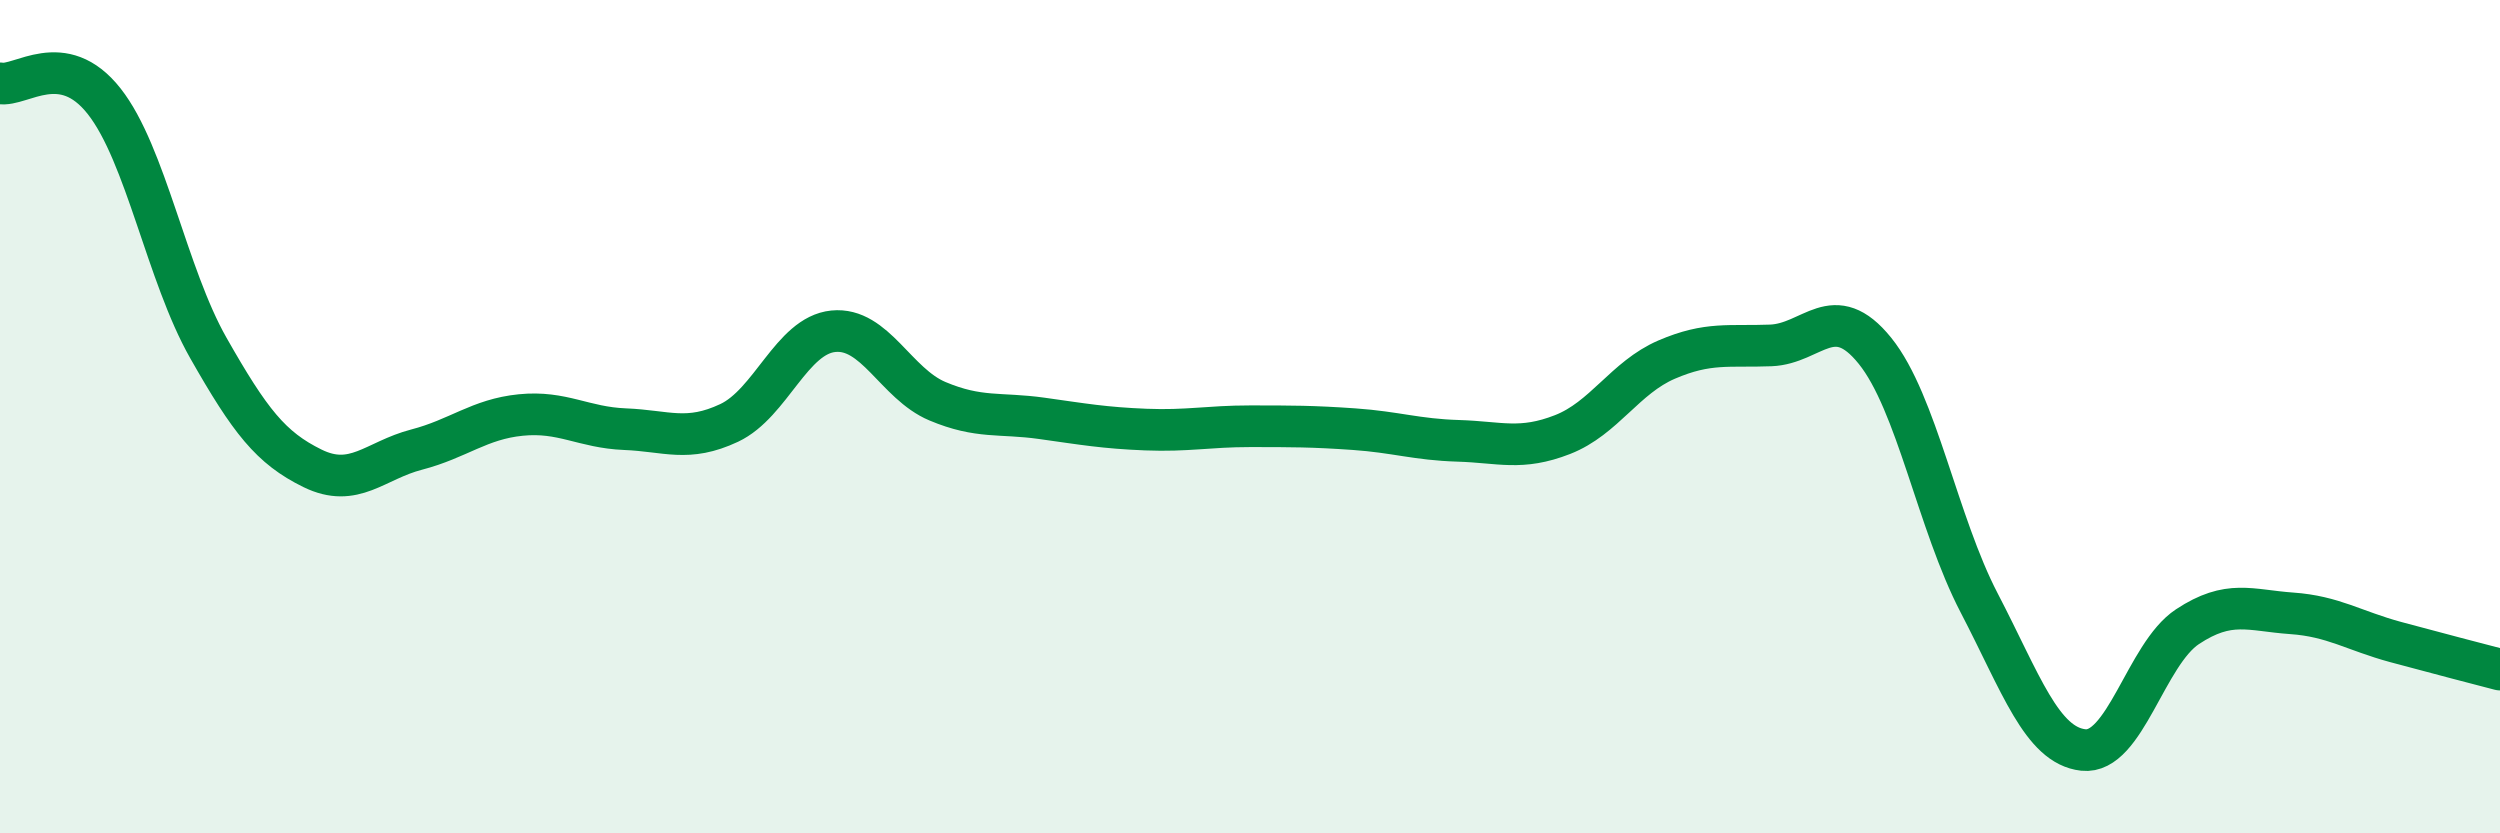 
    <svg width="60" height="20" viewBox="0 0 60 20" xmlns="http://www.w3.org/2000/svg">
      <path
        d="M 0,2 C 0.5,2.09 1.5,1.16 2.5,2.43 C 3.5,3.7 4,6.59 5,8.35 C 6,10.11 6.5,10.75 7.5,11.24 C 8.5,11.73 9,11.05 10,10.79 C 11,10.53 11.5,10.06 12.5,9.96 C 13.5,9.86 14,10.26 15,10.3 C 16,10.34 16.5,10.62 17.5,10.15 C 18.5,9.68 19,8.05 20,7.95 C 21,7.85 21.5,9.21 22.5,9.63 C 23.5,10.05 24,9.9 25,10.04 C 26,10.18 26.5,10.27 27.5,10.31 C 28.5,10.35 29,10.23 30,10.23 C 31,10.23 31.5,10.23 32.5,10.3 C 33.5,10.37 34,10.55 35,10.58 C 36,10.61 36.5,10.82 37.5,10.43 C 38.5,10.04 39,9.06 40,8.63 C 41,8.2 41.5,8.33 42.5,8.29 C 43.5,8.25 44,7.18 45,8.42 C 46,9.66 46.5,12.55 47.5,14.47 C 48.5,16.39 49,17.89 50,18 C 51,18.11 51.5,15.7 52.5,15.04 C 53.5,14.38 54,14.65 55,14.72 C 56,14.79 56.5,15.14 57.5,15.41 C 58.5,15.68 59.5,15.94 60,16.07L60 20L0 20Z"
        fill="#008740"
        opacity="0.1"
        stroke-linecap="round"
        stroke-linejoin="round"
      />
      <path
        d="M 0,2 C 0.5,2.09 1.5,1.16 2.5,2.43 C 3.5,3.7 4,6.59 5,8.35 C 6,10.11 6.5,10.75 7.5,11.24 C 8.5,11.73 9,11.05 10,10.79 C 11,10.53 11.5,10.06 12.5,9.96 C 13.5,9.86 14,10.26 15,10.3 C 16,10.34 16.5,10.62 17.5,10.15 C 18.5,9.68 19,8.05 20,7.95 C 21,7.85 21.5,9.21 22.5,9.63 C 23.5,10.05 24,9.9 25,10.04 C 26,10.18 26.5,10.27 27.5,10.31 C 28.5,10.35 29,10.23 30,10.23 C 31,10.23 31.5,10.23 32.5,10.3 C 33.5,10.37 34,10.55 35,10.58 C 36,10.61 36.5,10.82 37.5,10.43 C 38.5,10.04 39,9.06 40,8.63 C 41,8.2 41.5,8.33 42.5,8.29 C 43.5,8.25 44,7.18 45,8.42 C 46,9.66 46.5,12.55 47.5,14.47 C 48.5,16.39 49,17.89 50,18 C 51,18.11 51.5,15.7 52.5,15.04 C 53.5,14.38 54,14.65 55,14.72 C 56,14.79 56.5,15.14 57.5,15.41 C 58.5,15.68 59.5,15.94 60,16.07"
        stroke="#008740"
        stroke-width="1"
        fill="none"
        stroke-linecap="round"
        stroke-linejoin="round"
      />
    </svg>
  